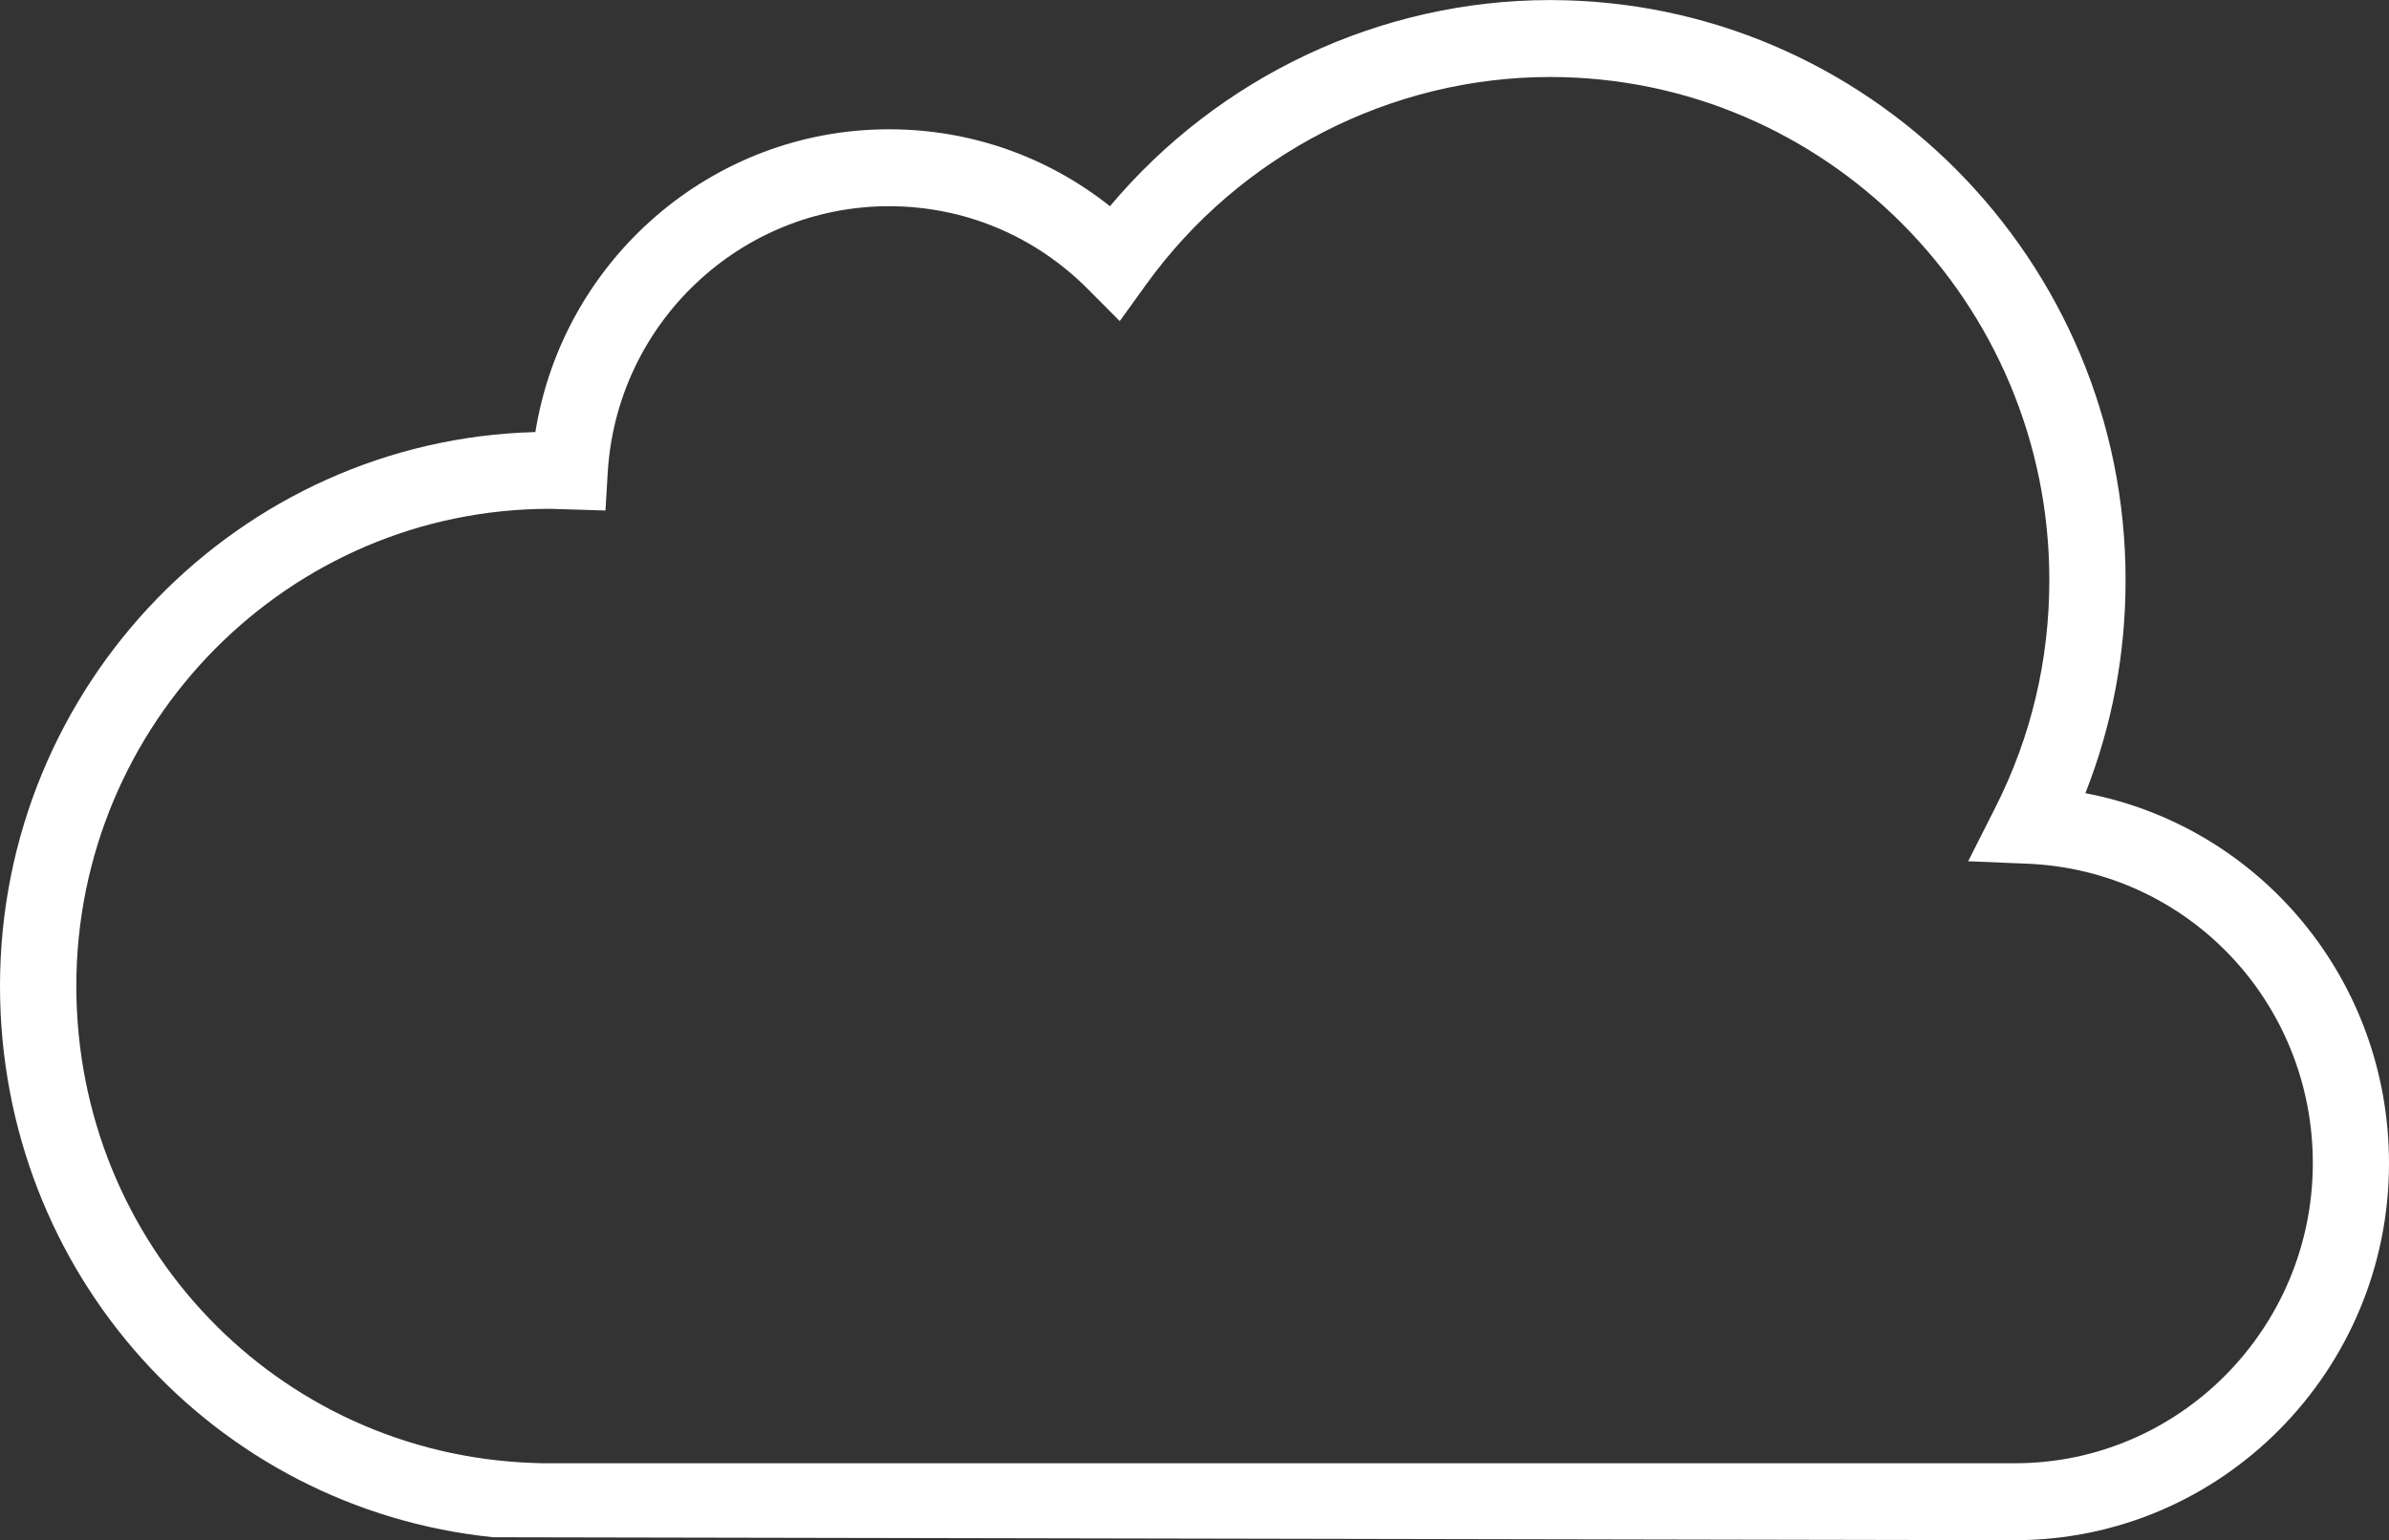 <?xml version="1.0" encoding="iso-8859-1"?>
<!-- Generator: Adobe Illustrator 17.0.2, SVG Export Plug-In . SVG Version: 6.00 Build 0)  -->
<!DOCTYPE svg PUBLIC "-//W3C//DTD SVG 1.1//EN" "http://www.w3.org/Graphics/SVG/1.1/DTD/svg11.dtd">
<svg version="1.1" id="Layer_1" xmlns="http://www.w3.org/2000/svg" xmlns:xlink="http://www.w3.org/1999/xlink" x="0px" y="0px"
	 width="31.017px" height="20.002px" viewBox="0 0 31.017 20.002" style="enable-background:new 0 0 31.017 20.002;"
	 xml:space="preserve">
<rect x="0" y="0" width="31.017" height="20.002" fill="#333333" stroke="none"/>
<g id="Cloud_-_Line.svg">
	<g>
		<path style="fill-rule:evenodd;clip-rule:evenodd;fill:#FFFFFF;" d="M27.075,10.301c0.347-0.879,0.522-1.807,0.522-2.77
			c0-4.152-3.353-7.53-7.473-7.53c-2.202,0-4.299,0.992-5.713,2.677c-0.815-0.647-1.816-0.999-2.87-0.999
			c-2.298,0-4.231,1.692-4.59,3.932C3.102,5.712,0,8.901,0,12.805c0,3.73,2.776,6.787,6.402,7.159l19.759,0.038
			c2.678,0,4.856-2.195,4.856-4.894C31.017,12.72,29.336,10.73,27.075,10.301z M26.161,19.003H7.041l-0.126-0.004
			c-3.322-0.121-5.924-2.841-5.924-6.193c0-3.418,2.759-6.198,6.15-6.198l0.72,0.022L7.89,6.142C8.004,4.2,9.609,2.678,11.542,2.678
			c0.976,0,1.894,0.383,2.585,1.079l0.411,0.413l0.341-0.473c1.217-1.689,3.178-2.697,5.246-2.697c3.574,0,6.482,2.93,6.482,6.531
			c0,1.042-0.236,2.039-0.703,2.96l-0.351,0.694l0.773,0.032c2.076,0.087,3.702,1.796,3.702,3.891
			C30.026,17.255,28.292,19.003,26.161,19.003z"/>
	</g>
</g>
<g>
</g>
<g>
</g>
<g>
</g>
<g>
</g>
<g>
</g>
<g>
</g>
<g>
</g>
<g>
</g>
<g>
</g>
<g>
</g>
<g>
</g>
<g>
</g>
<g>
</g>
<g>
</g>
<g>
</g>
</svg>
